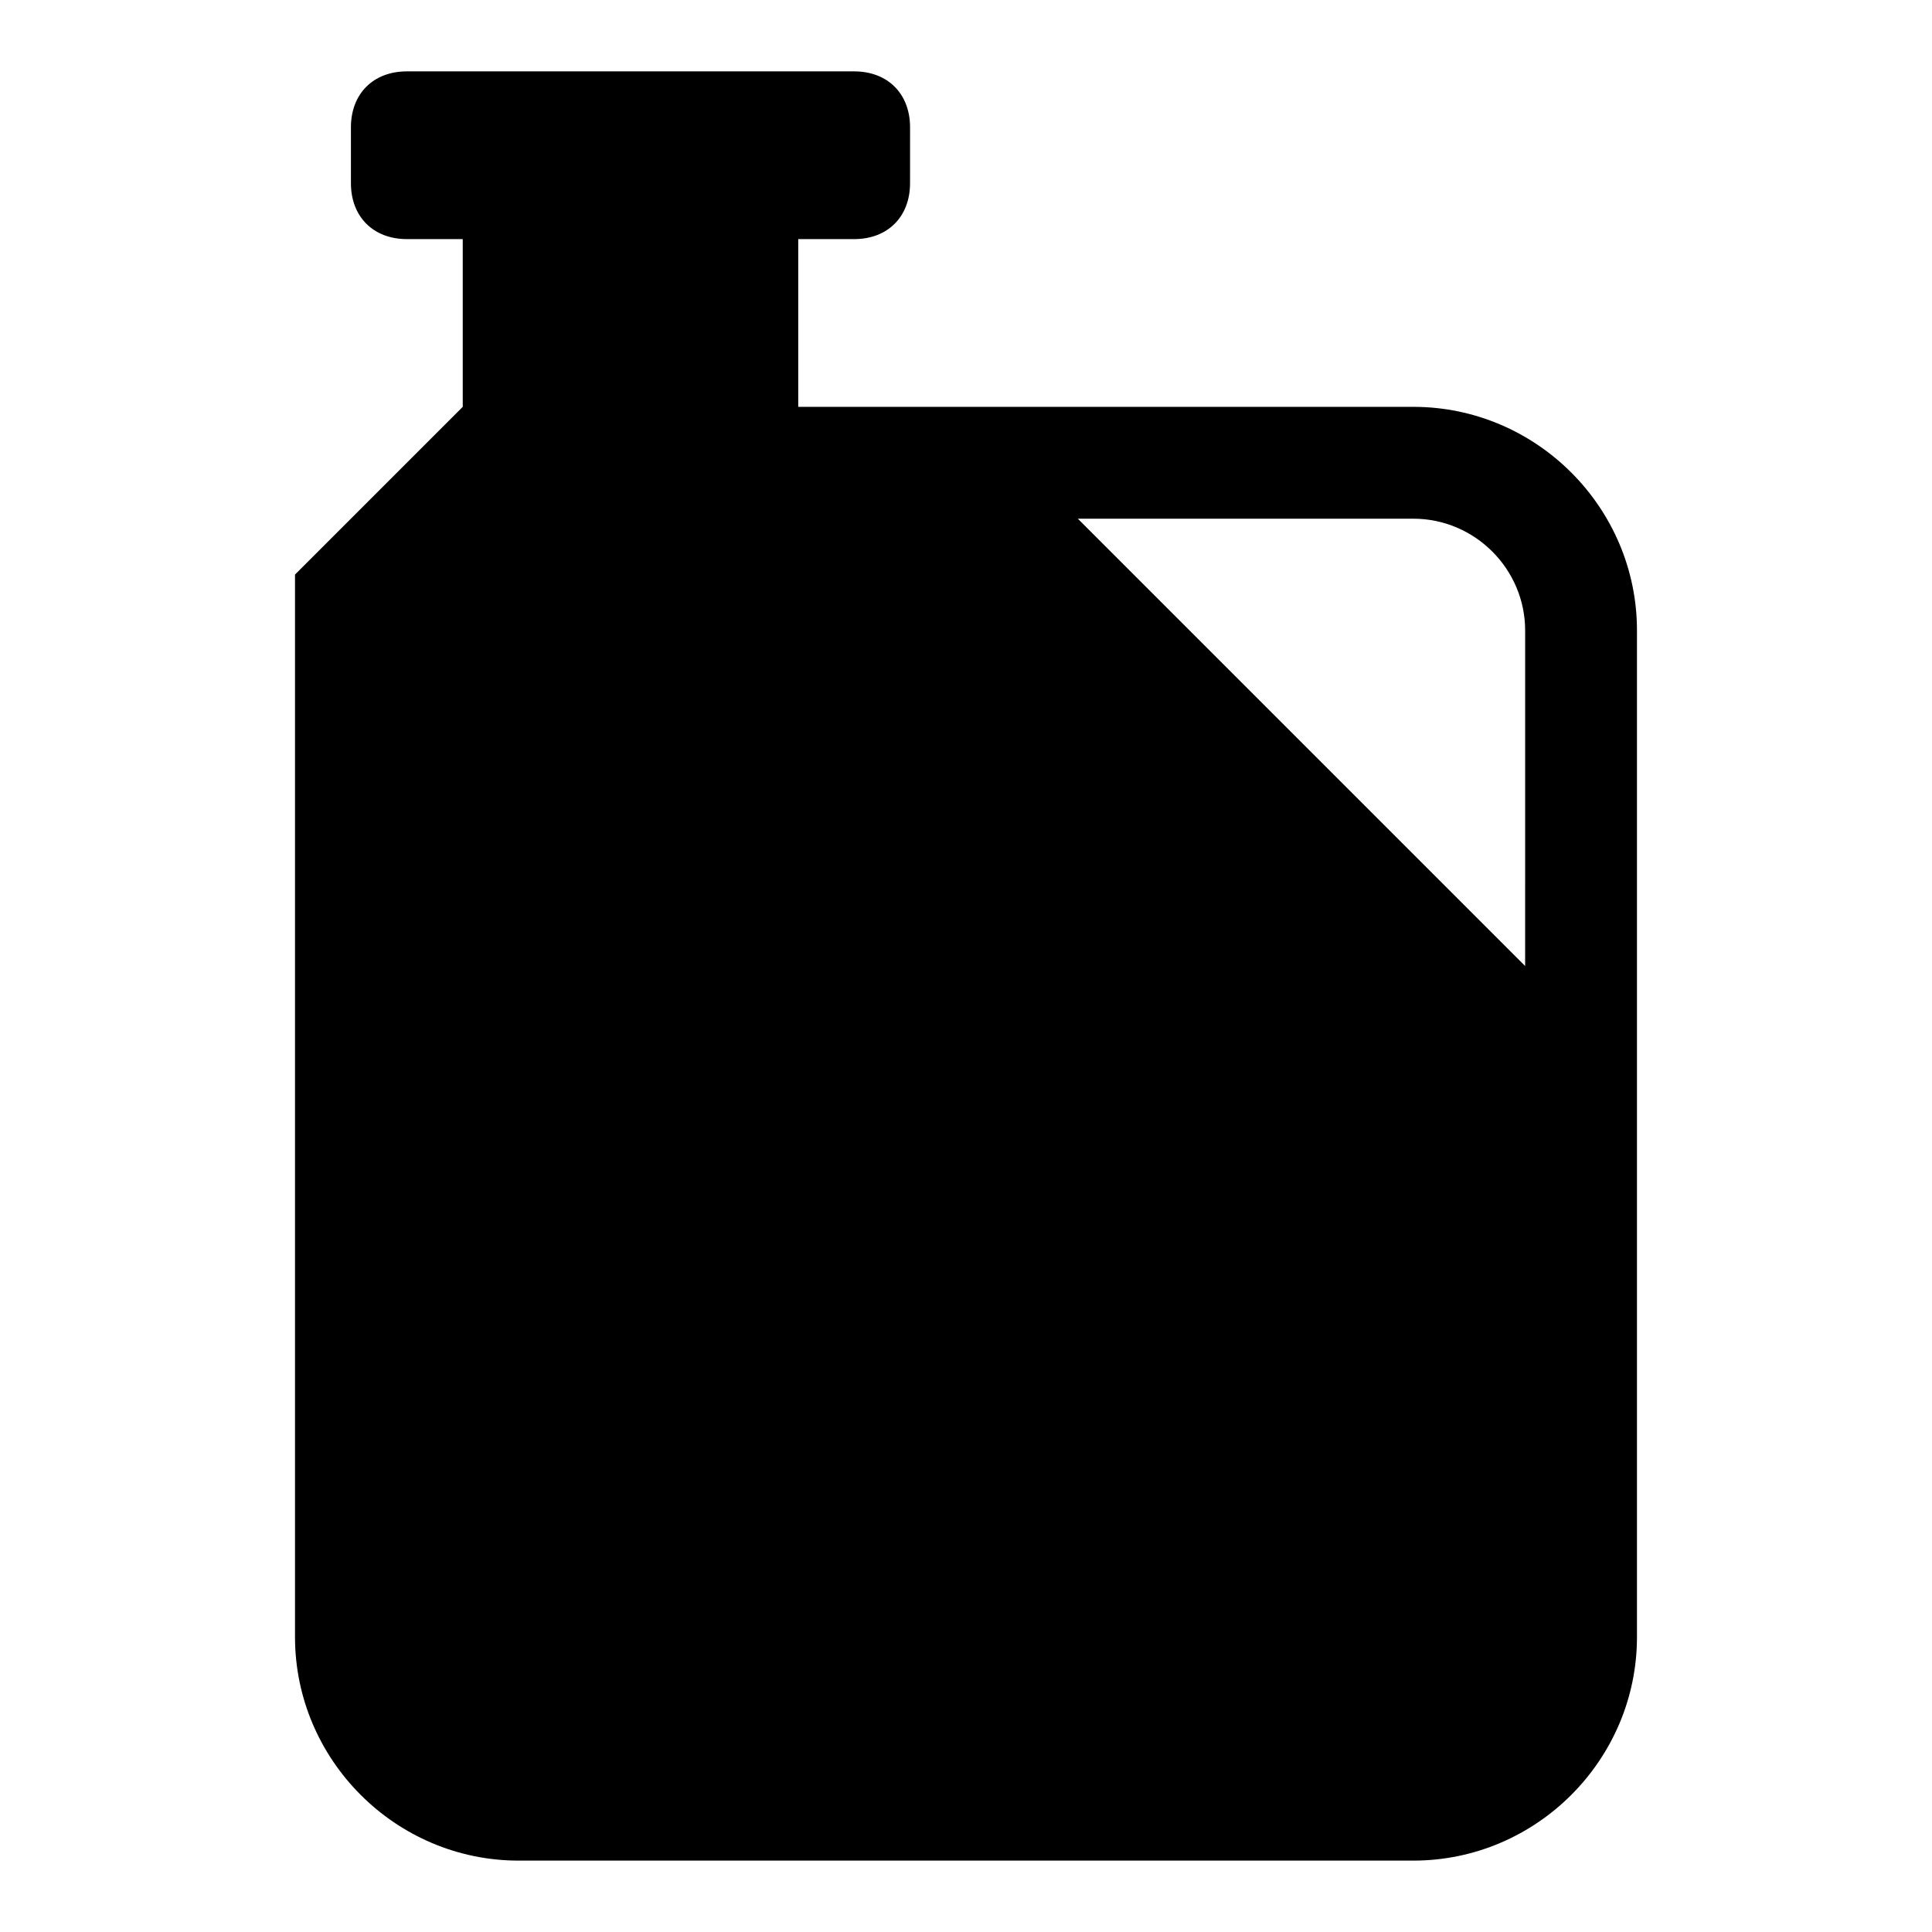 <?xml version="1.0" encoding="UTF-8"?>
<!-- Uploaded to: ICON Repo, www.iconrepo.com, Generator: ICON Repo Mixer Tools -->
<svg fill="#000000" width="800px" height="800px" version="1.1" viewBox="144 144 512 512" xmlns="http://www.w3.org/2000/svg">
 <path d="m518.54 251.82h-163v-44.453h14.816c8.891 0 14.816-5.926 14.816-14.816l0.004-14.82c0-8.891-5.926-14.816-14.816-14.816h-118.54c-8.891-0.004-14.82 5.926-14.82 14.816v14.816c0 8.891 5.926 14.816 14.816 14.816h14.816v44.453c-17.781 17.781-26.672 26.672-44.453 44.453v281.54c0 32.598 26.672 59.273 59.273 59.273h237.09c32.598 0 59.273-26.672 59.273-59.273v-266.72c0-32.598-26.672-59.27-59.27-59.27zm29.637 148.18-118.54-118.54h88.906c16.301 0 29.637 13.336 29.637 29.637z"/>
</svg>